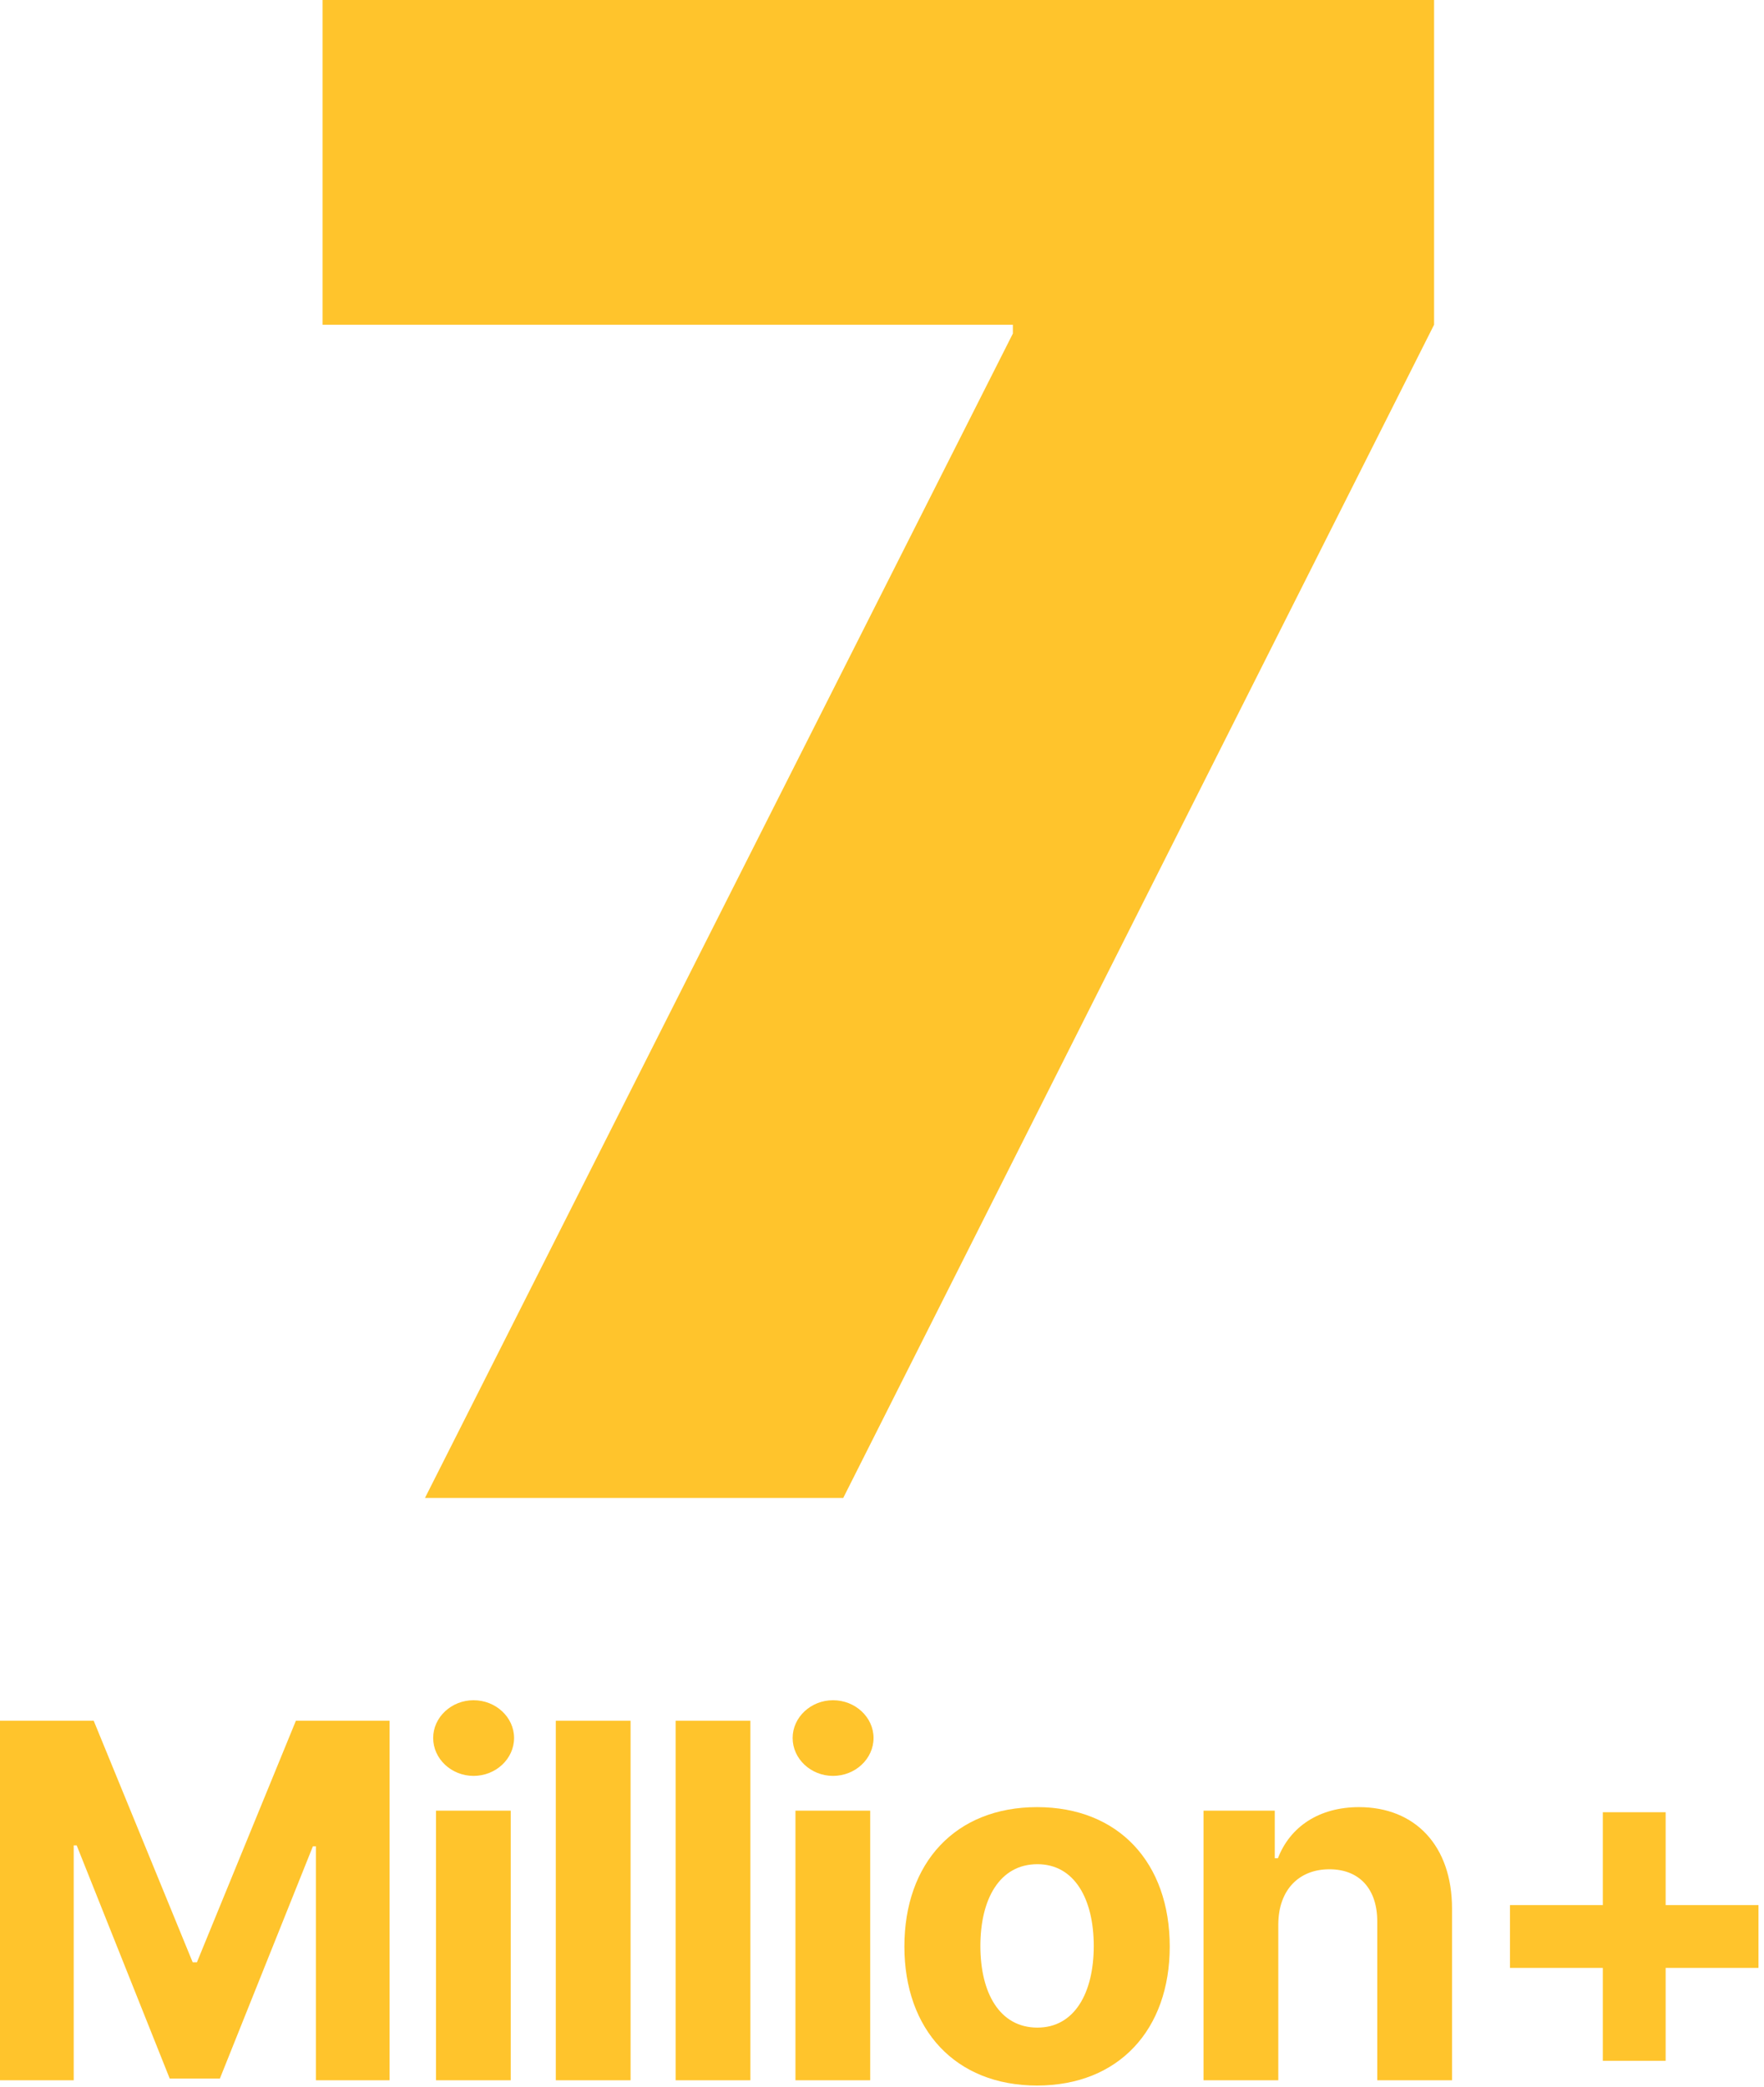 <svg width="257" height="304" viewBox="0 0 257 304" fill="none" xmlns="http://www.w3.org/2000/svg">
<path d="M61.915 218.182H122.852L208.932 47.301V0H47V47.301H147.568V48.58L61.915 218.182Z" fill="#FFC42C"/>
<path d="M0 250.636V303H10.739V268.79H11.173L24.724 302.744H32.037L45.588 268.918H46.023V303H56.761V250.636H43.108L28.688 285.818H28.074L13.653 250.636H0Z" fill="#FFC42C"/>
<path d="M63.518 303H74.41V263.727H63.518V303ZM68.99 258.665C72.237 258.665 74.896 256.185 74.896 253.142C74.896 250.125 72.237 247.645 68.99 247.645C65.768 247.645 63.109 250.125 63.109 253.142C63.109 256.185 65.768 258.665 68.99 258.665Z" fill="#FFC42C"/>
<path d="M91.868 250.636H80.975V303H91.868V250.636Z" fill="#FFC42C"/>
<path d="M109.325 250.636H98.433V303H109.325V250.636Z" fill="#FFC42C"/>
<path d="M115.89 303H126.782V263.727H115.89V303ZM121.361 258.665C124.609 258.665 127.268 256.185 127.268 253.142C127.268 250.125 124.609 247.645 121.361 247.645C118.14 247.645 115.481 250.125 115.481 253.142C115.481 256.185 118.14 258.665 121.361 258.665Z" fill="#FFC42C"/>
<path d="M151.091 303.767C163.006 303.767 170.421 295.611 170.421 283.517C170.421 271.347 163.006 263.216 151.091 263.216C139.177 263.216 131.762 271.347 131.762 283.517C131.762 295.611 139.177 303.767 151.091 303.767ZM151.142 295.33C145.645 295.33 142.833 290.293 142.833 283.44C142.833 276.588 145.645 271.526 151.142 271.526C156.537 271.526 159.35 276.588 159.35 283.44C159.35 290.293 156.537 295.33 151.142 295.33Z" fill="#FFC42C"/>
<path d="M186.235 280.295C186.261 275.233 189.278 272.267 193.676 272.267C198.048 272.267 200.681 275.131 200.656 279.938V303H211.548V277.994C211.548 268.841 206.178 263.216 197.997 263.216C192.167 263.216 187.948 266.08 186.184 270.656H185.724V263.727H175.343V303H186.235V280.295Z" fill="#FFC42C"/>
<path d="M233.518 300.162H242.671V286.636H256.197V277.483H242.671V263.957H233.518V277.483H219.992V286.636H233.518V300.162Z" fill="#FFC42C"/>
</svg>
